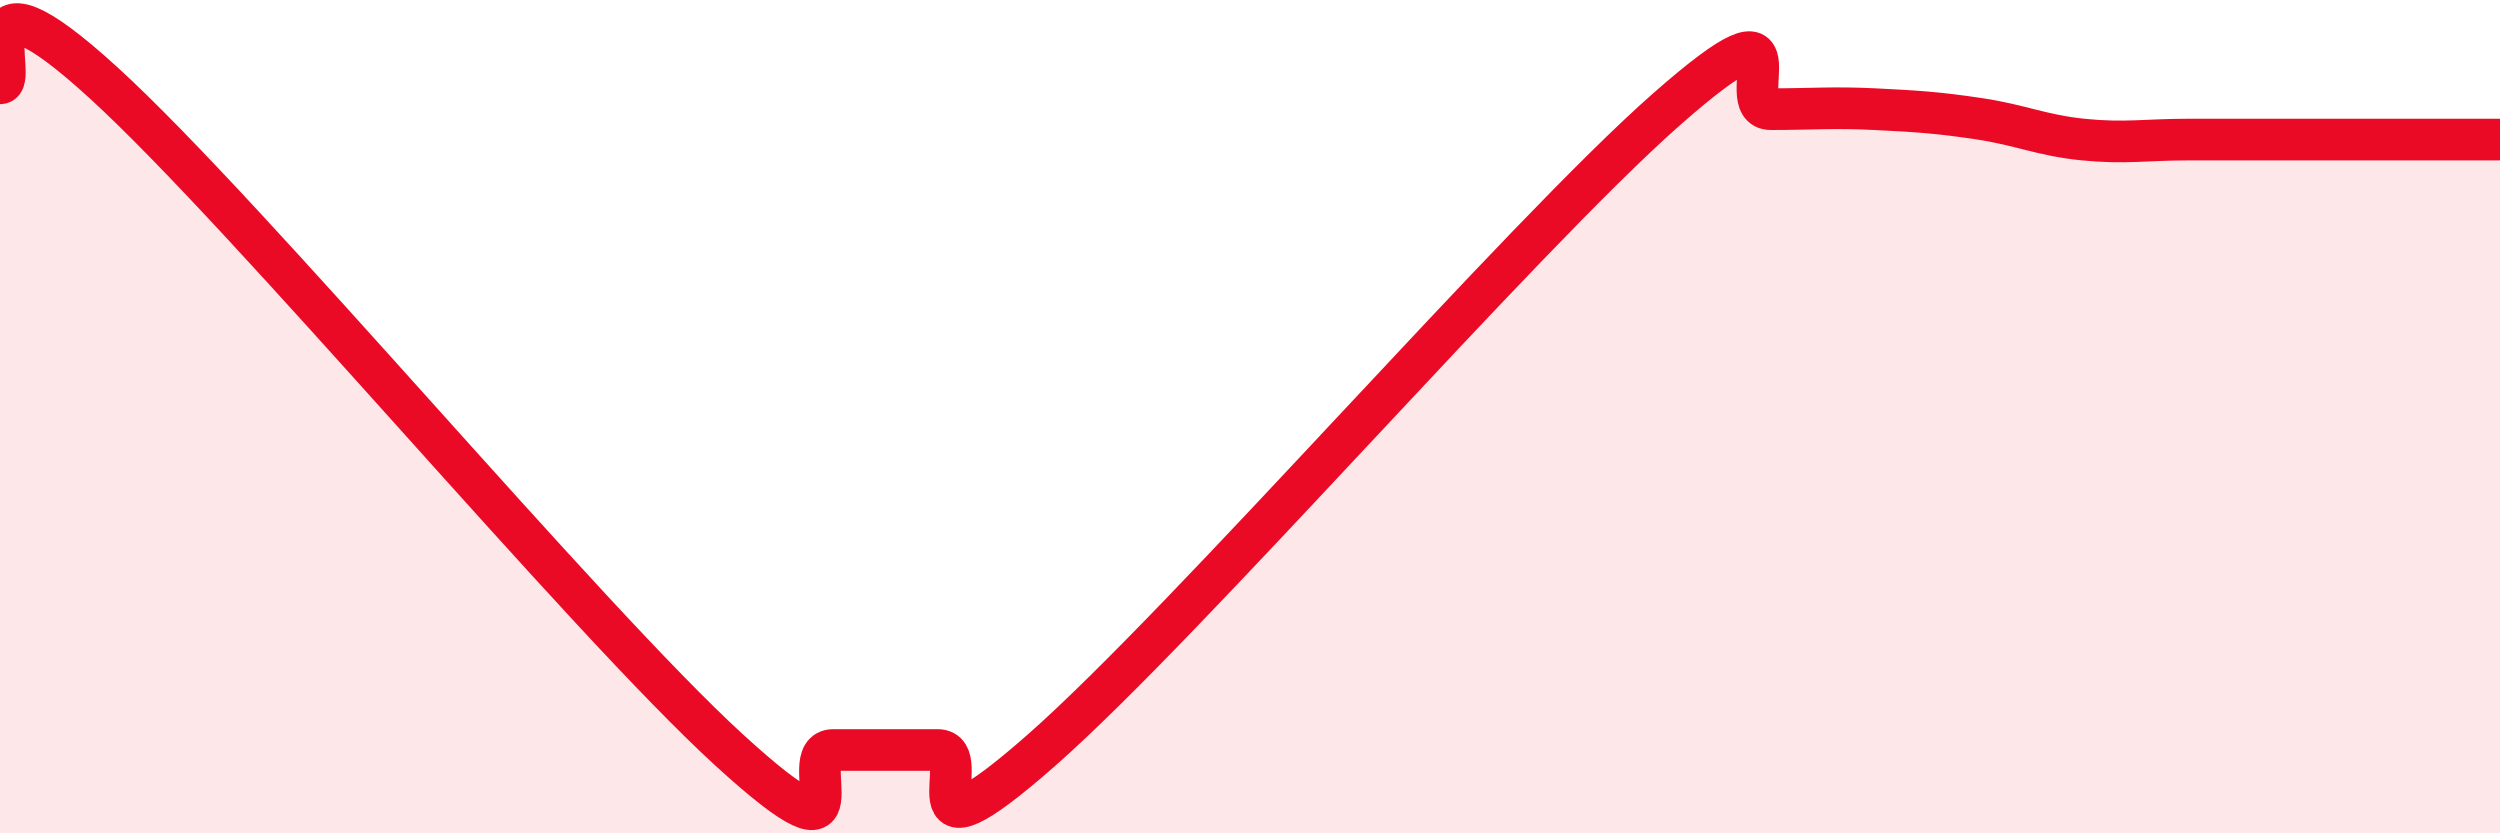 
    <svg width="60" height="20" viewBox="0 0 60 20" xmlns="http://www.w3.org/2000/svg">
      <path
        d="M 0,2 C 0.5,2 -1,-1.2 2.5,2 C 6,5.2 14,14.8 17.5,18 C 21,21.2 19,18 20,18 C 21,18 21.5,18 22.5,18 C 23.5,18 21.5,21.08 25,18 C 28.5,14.92 36.5,5.7 40,2.62 C 43.5,-0.46 41.5,2.62 42.5,2.62 C 43.5,2.62 44,2.57 45,2.62 C 46,2.67 46.5,2.7 47.5,2.85 C 48.5,3 49,3.25 50,3.35 C 51,3.45 51.5,3.35 52.5,3.35 C 53.5,3.35 53.5,3.35 55,3.35 C 56.5,3.35 59,3.35 60,3.35L60 20L0 20Z"
        fill="#EB0A25"
        opacity="0.1"
        stroke-linecap="round"
        stroke-linejoin="round"
      />
      <path
        d="M 0,2 C 0.5,2 -1,-1.2 2.5,2 C 6,5.2 14,14.8 17.5,18 C 21,21.2 19,18 20,18 C 21,18 21.5,18 22.5,18 C 23.5,18 21.5,21.08 25,18 C 28.5,14.92 36.5,5.7 40,2.62 C 43.5,-0.46 41.5,2.62 42.5,2.62 C 43.5,2.62 44,2.57 45,2.62 C 46,2.67 46.5,2.7 47.5,2.85 C 48.5,3 49,3.25 50,3.35 C 51,3.45 51.5,3.35 52.5,3.35 C 53.5,3.35 53.5,3.35 55,3.35 C 56.5,3.35 59,3.35 60,3.35"
        stroke="#EB0A25"
        stroke-width="1"
        fill="none"
        stroke-linecap="round"
        stroke-linejoin="round"
      />
    </svg>
  
